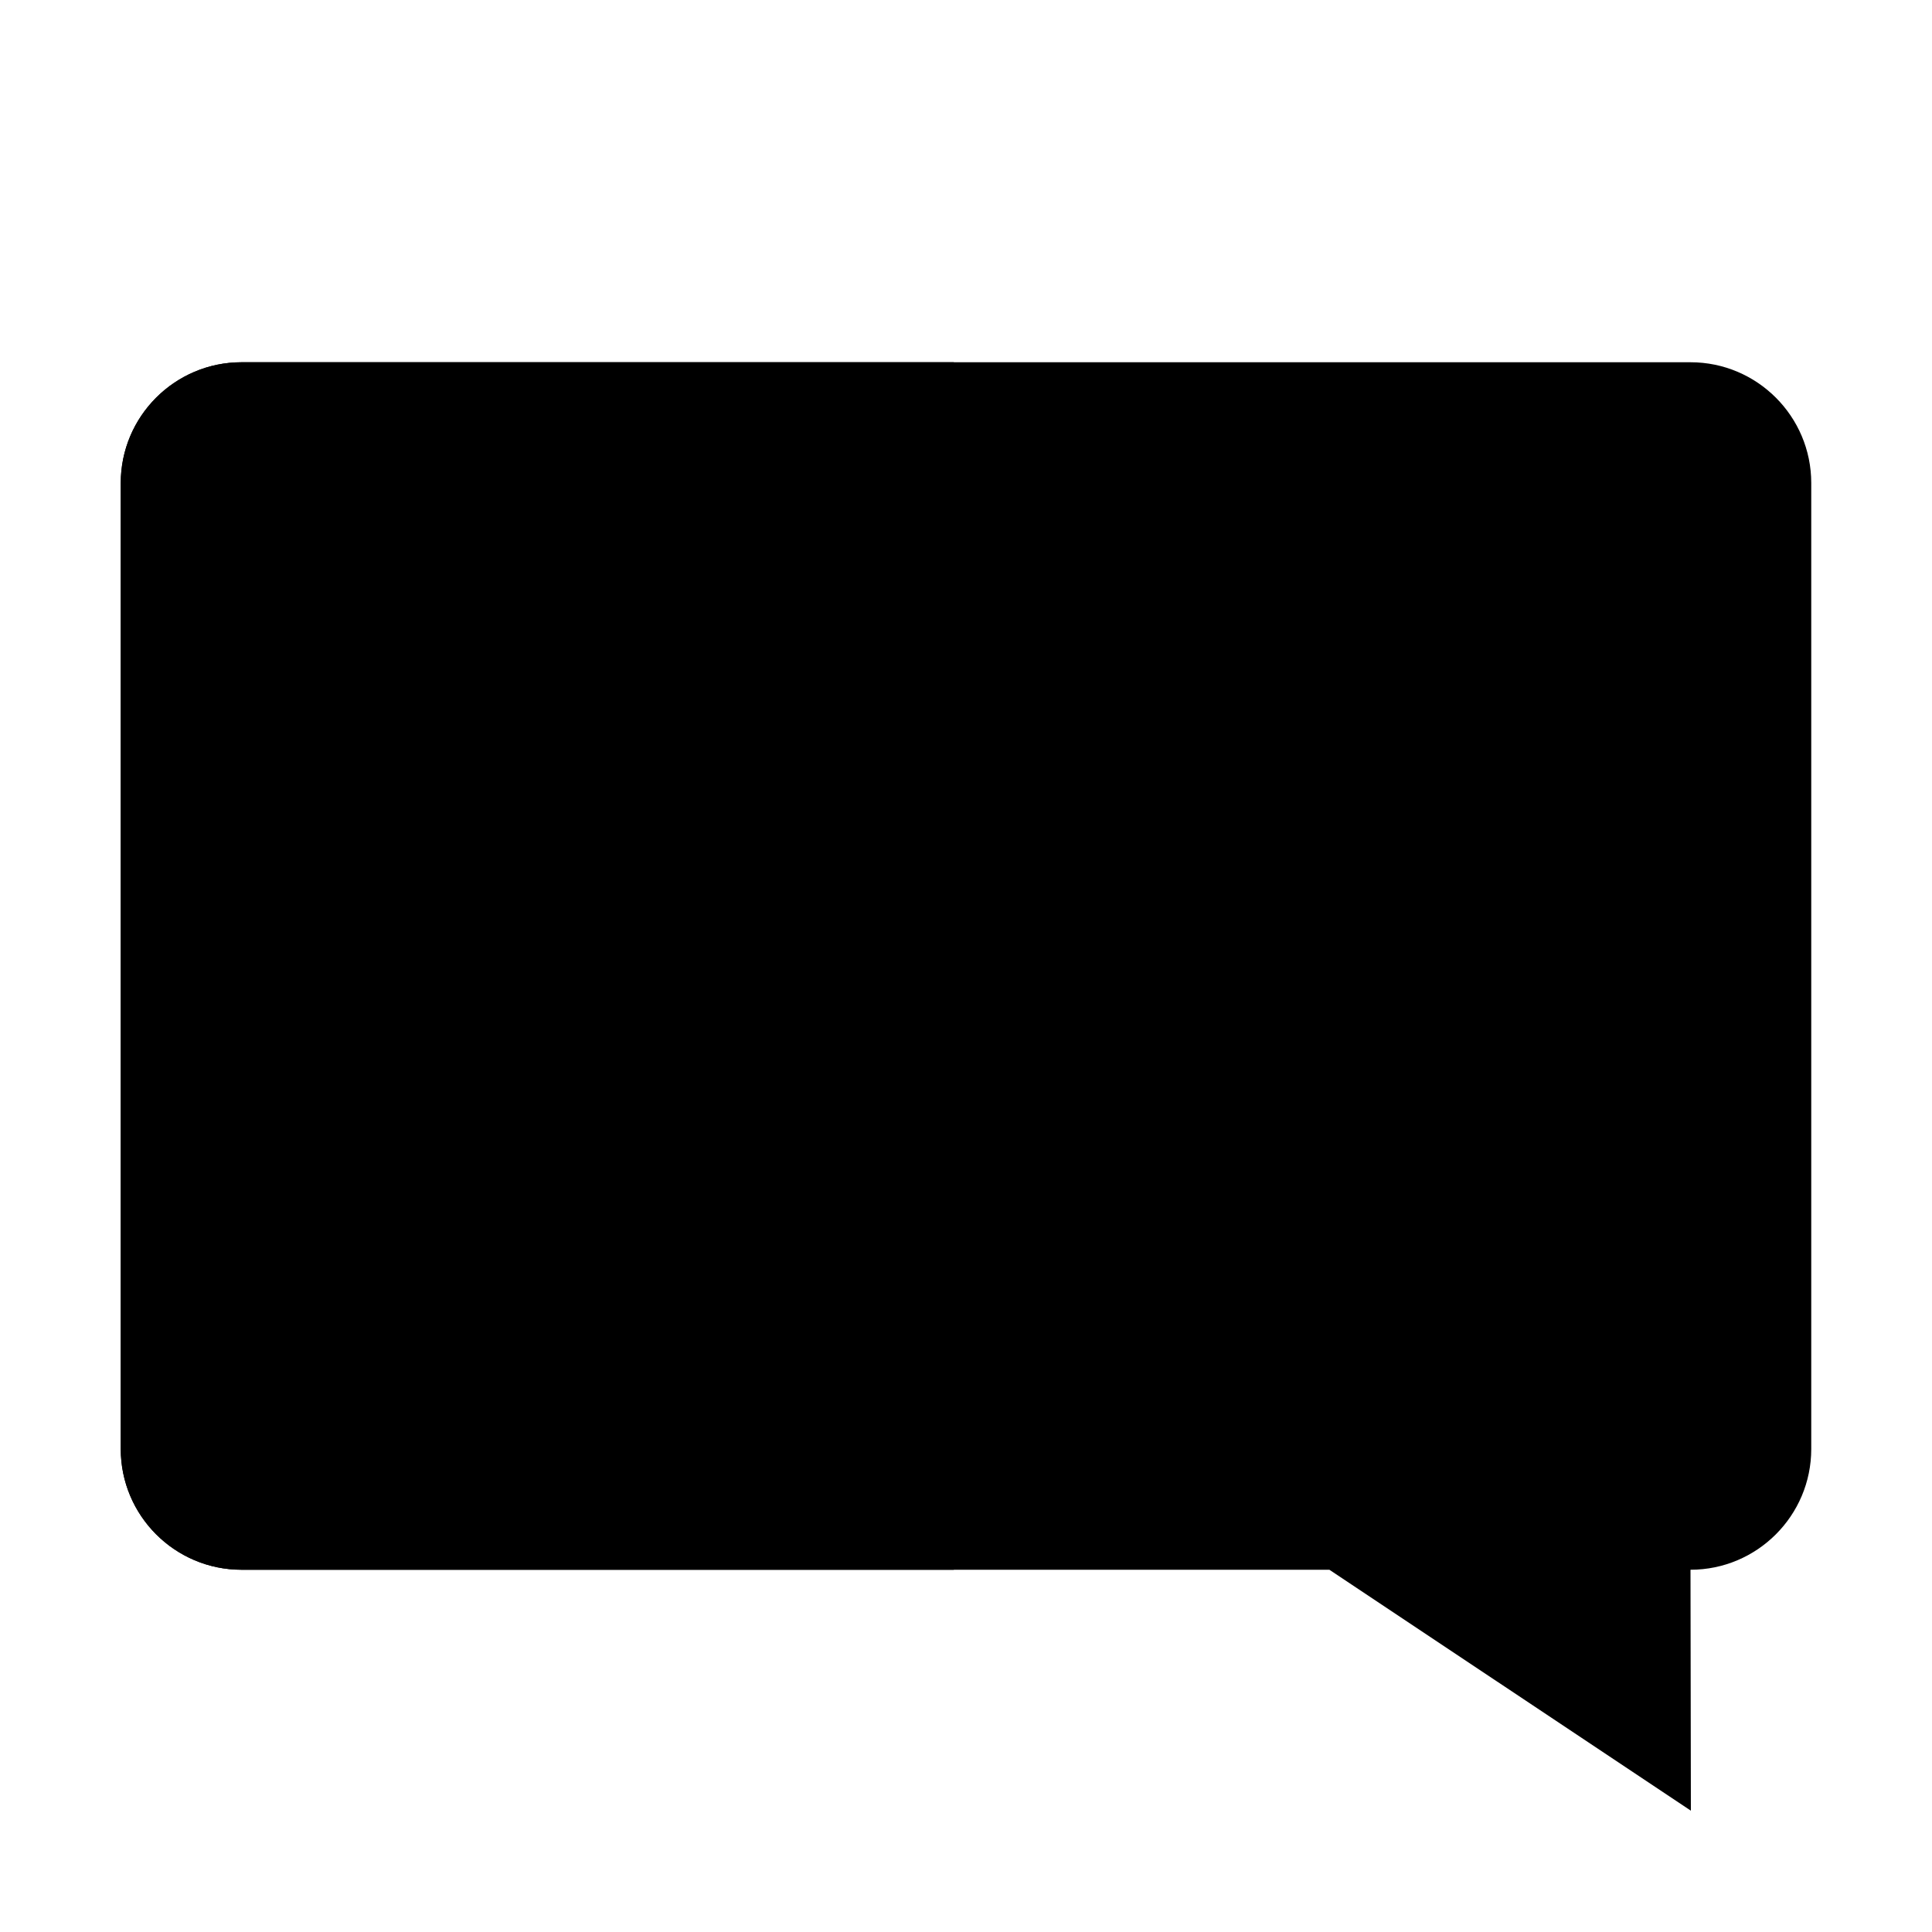 <?xml version="1.0" encoding="utf-8"?>
<!-- Uploaded to: SVG Repo, www.svgrepo.com, Generator: SVG Repo Mixer Tools -->
<svg width="800px" height="800px" viewBox="0 0 1024 1024" class="icon"  version="1.1" xmlns="http://www.w3.org/2000/svg"><path d="M896 192H128c-35.3 0-64 28.7-64 64v512c0 35.3 28.7 64 64 64h576.6l191.6 127.7L896 832c35.3 0 64-28.7 64-64V256c0-35.3-28.7-64-64-64z" fill="hsl(217 58% 39%)" /><path d="M640 512c0-125.4-51.5-238.7-134.5-320H128c-35.3 0-64 28.7-64 64v512c0 35.3 28.7 64 64 64h377.5c83-81.3 134.5-194.6 134.5-320z" fill="hsl(217 58% 45%)"  /><path d="M256 512m-64 0a64 64 0 1 0 128 0 64 64 0 1 0-128 0Z" fill="hsl(7 55% 70%)" /><path d="M512 512m-64 0a64 64 0 1 0 128 0 64 64 0 1 0-128 0Z" fill="hsl(7 55% 70%)" /><path d="M768 512m-64 0a64 64 0 1 0 128 0 64 64 0 1 0-128 0Z" fill="hsl(7 55% 66%)" /></svg>